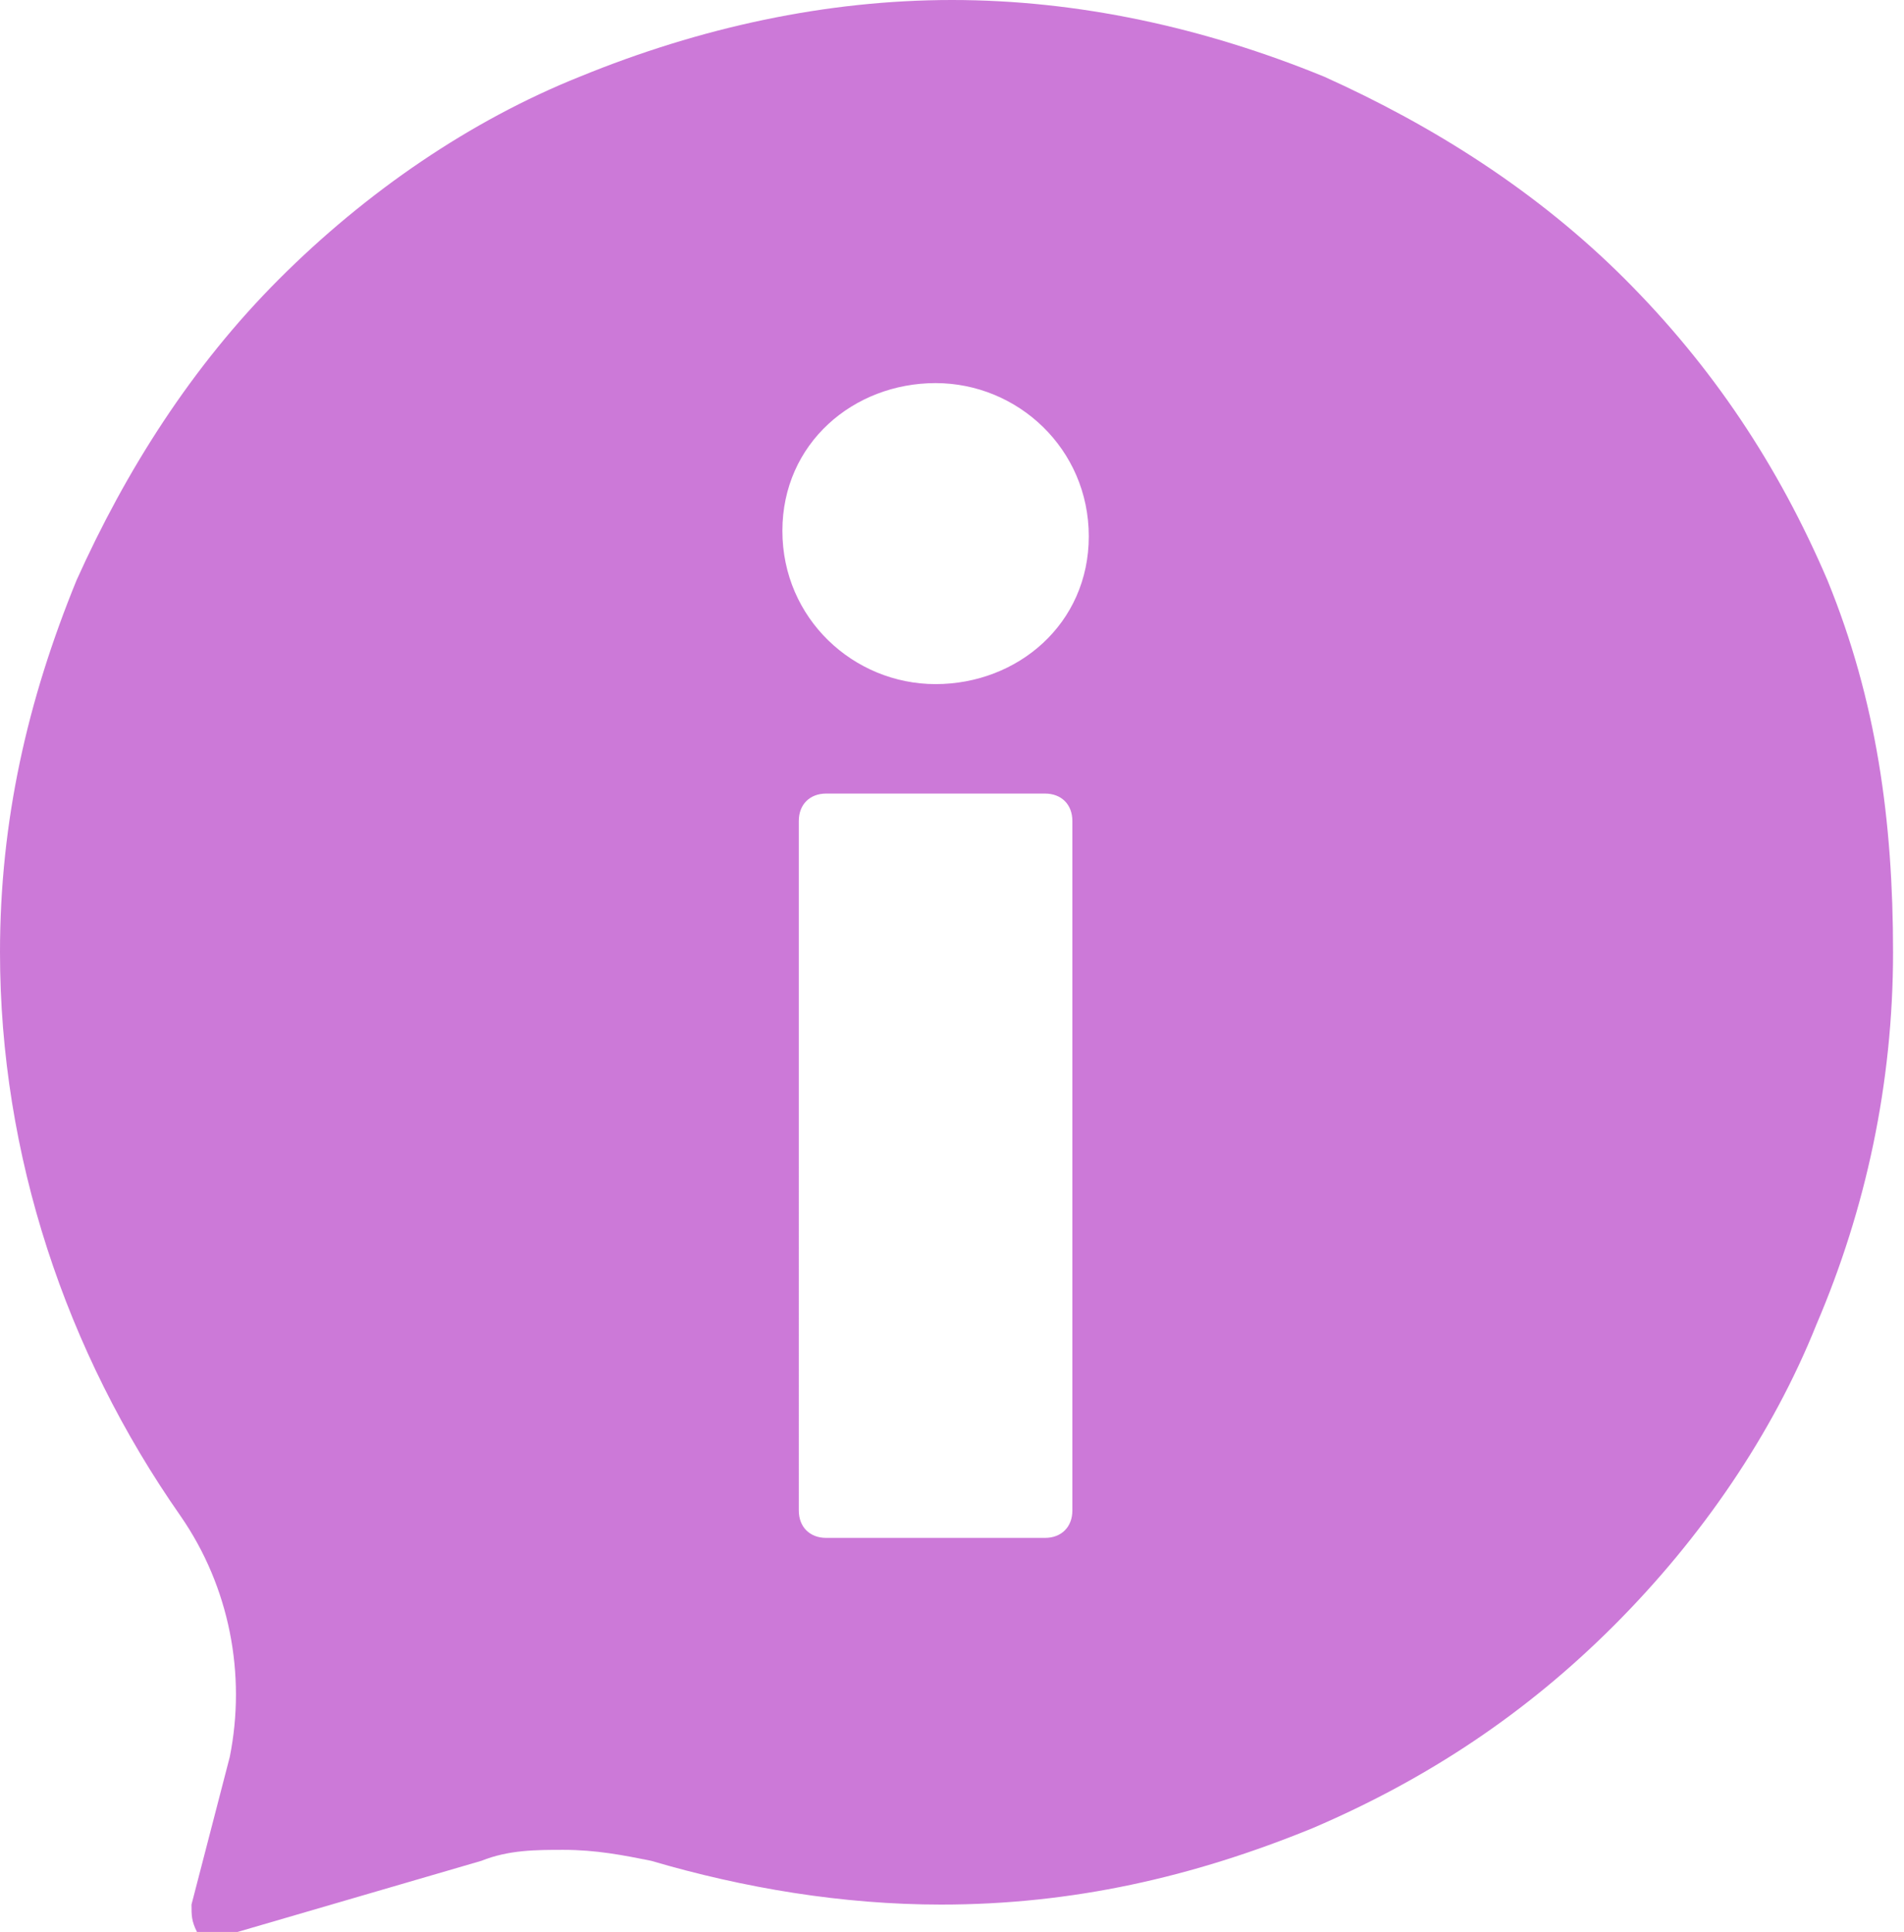 <?xml version="1.0" encoding="utf-8"?>
<!-- Generator: Adobe Illustrator 27.8.1, SVG Export Plug-In . SVG Version: 6.00 Build 0)  -->
<svg version="1.1" id="_レイヤー_2" xmlns="http://www.w3.org/2000/svg" xmlns:xlink="http://www.w3.org/1999/xlink" x="0px"
	 y="0px" viewBox="0 0 34.8 35.3" style="enable-background:new 0 0 34.8 35.3;" xml:space="preserve">
<style type="text/css">
	.st0{fill:#CC79D8;}
</style>
<g id="_文字">
	<path class="st0" d="M33.4,10.6c-0.9-2.1-2.1-3.9-3.7-5.5s-3.5-2.8-5.5-3.7C22,0.5,19.7,0,17.4,0s-4.6,0.5-6.8,1.4
		c-2,0.8-3.9,2.1-5.5,3.7s-2.8,3.5-3.7,5.5C0.5,12.8,0,15,0,17.4c0,3.7,1.2,7.3,3.3,10.3c0.9,1.3,1.2,2.9,0.9,4.4l-0.7,2.7
		c0,0.2,0,0.3,0.1,0.5c0.1,0.1,0.2,0.1,0.3,0.1H4L8.8,34c0.5-0.2,1-0.2,1.5-0.2c0.6,0,1.1,0.1,1.6,0.2c1.7,0.5,3.5,0.8,5.3,0.8
		c2.4,0,4.6-0.5,6.8-1.4c2.1-0.9,3.9-2.1,5.5-3.7s2.9-3.5,3.7-5.5c0.9-2.1,1.4-4.4,1.4-6.8S34.3,12.8,33.4,10.6z M19.6,27.6
		c0,0.3-0.2,0.5-0.5,0.5h-4c-0.3,0-0.5-0.2-0.5-0.5V15c0-0.3,0.2-0.5,0.5-0.5h4c0.3,0,0.5,0.2,0.5,0.5V27.6z M17.1,12.5
		c-1.5,0-2.8-1.2-2.8-2.8S15.6,7,17.1,7s2.8,1.2,2.8,2.8S18.6,12.5,17.1,12.5z"/>
</g>
</svg>
